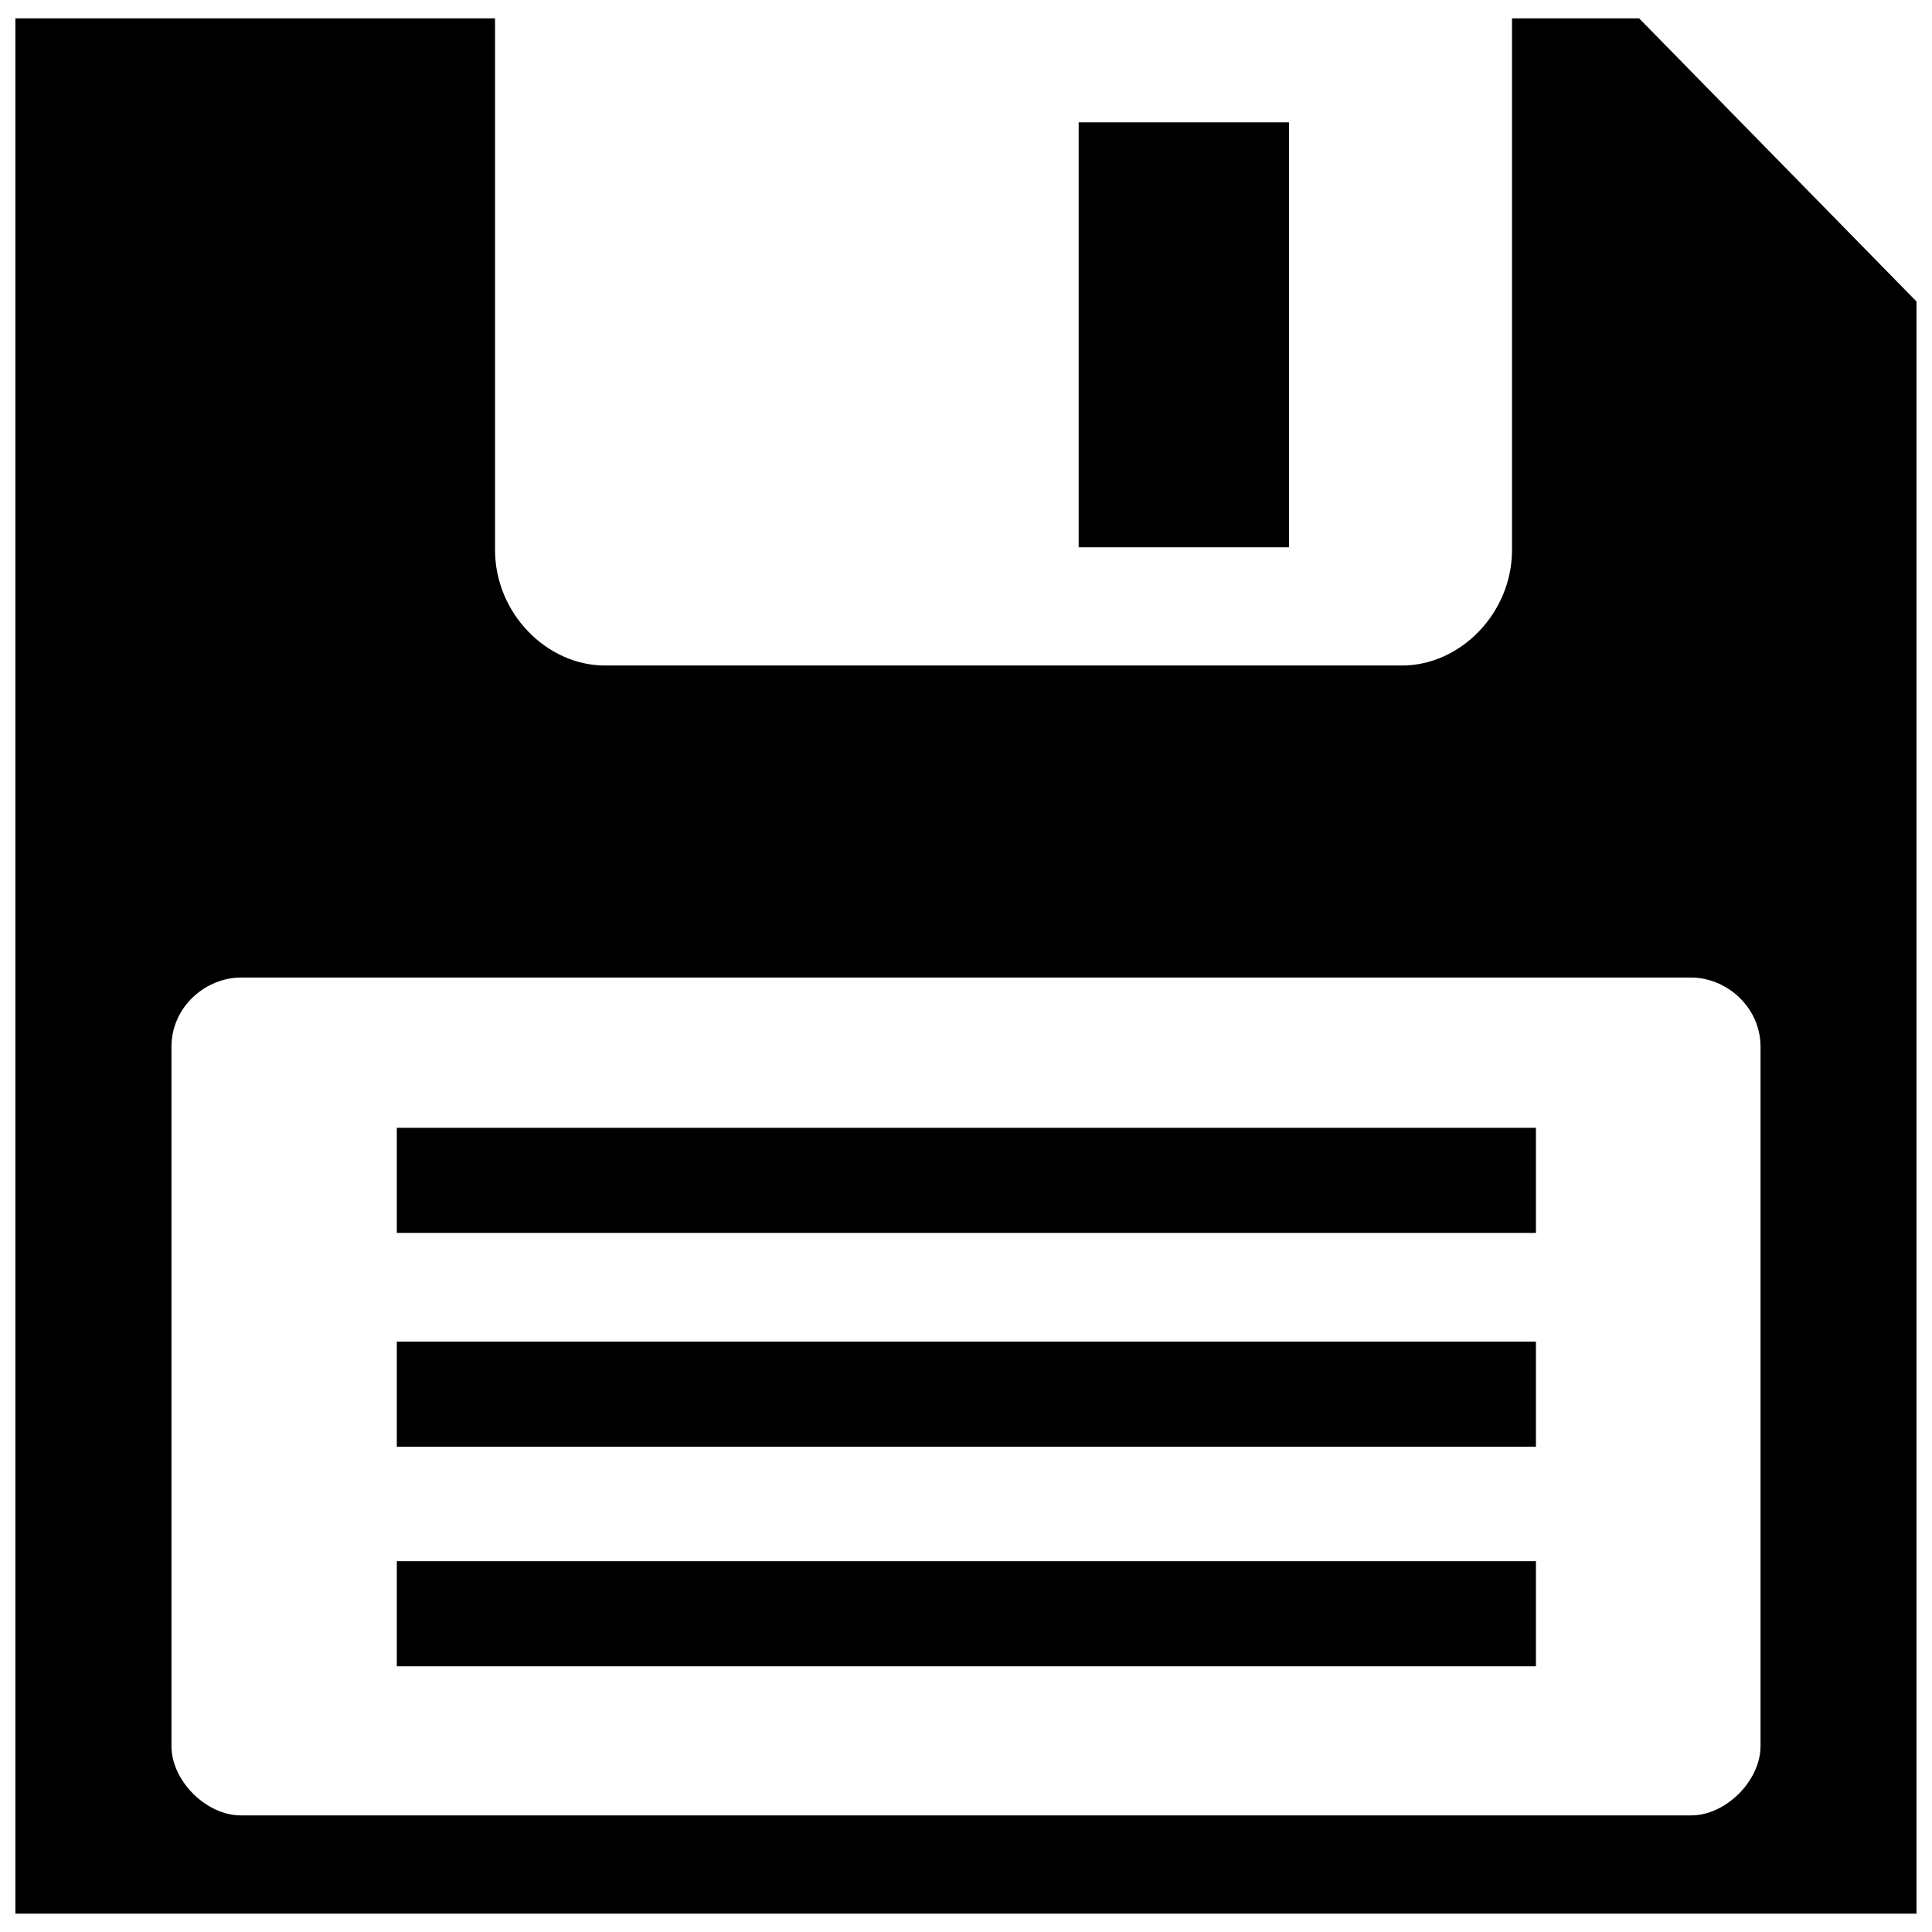<?xml version="1.0" encoding="UTF-8"?>
<!-- The Best Svg Icon site in the world: iconSvg.co, Visit us! https://iconsvg.co -->
<svg width="800px" height="800px" version="1.1" viewBox="144 144 512 512" xmlns="http://www.w3.org/2000/svg">
 <defs>
  <clipPath id="a">
   <path d="m148.09 148.09h503.81v503.81h-503.81z"/>
  </clipPath>
 </defs>
 <g clip-path="url(#a)">
  <path d="m148.09 148.86h127.1v140.88c0 16.844 13.781 30.625 29.094 30.625h211.32c15.312 0 29.094-13.781 29.094-30.625v-140.88h33.688l73.504 75.035v427.24h-503.81v-502.28zm59.723 254.2h384.37c9.188 0 18.375 7.656 18.375 18.375v185.29c0 9.188-9.188 18.375-18.375 18.375h-384.37c-9.188 0-18.375-9.188-18.375-18.375v-185.29c0-10.719 9.188-18.375 18.375-18.375z" fill-rule="evenodd"/>
 </g>
 <path d="m249.16 442.88h301.88v27.859h-301.88z" fill-rule="evenodd"/>
 <path d="m249.16 499.54h301.88v27.859h-301.88z" fill-rule="evenodd"/>
 <path d="m249.16 557.73h301.88v27.859h-301.88z" fill-rule="evenodd"/>
 <path d="m429.86 176.42h55.734v112.62h-55.734z" fill-rule="evenodd"/>
</svg>